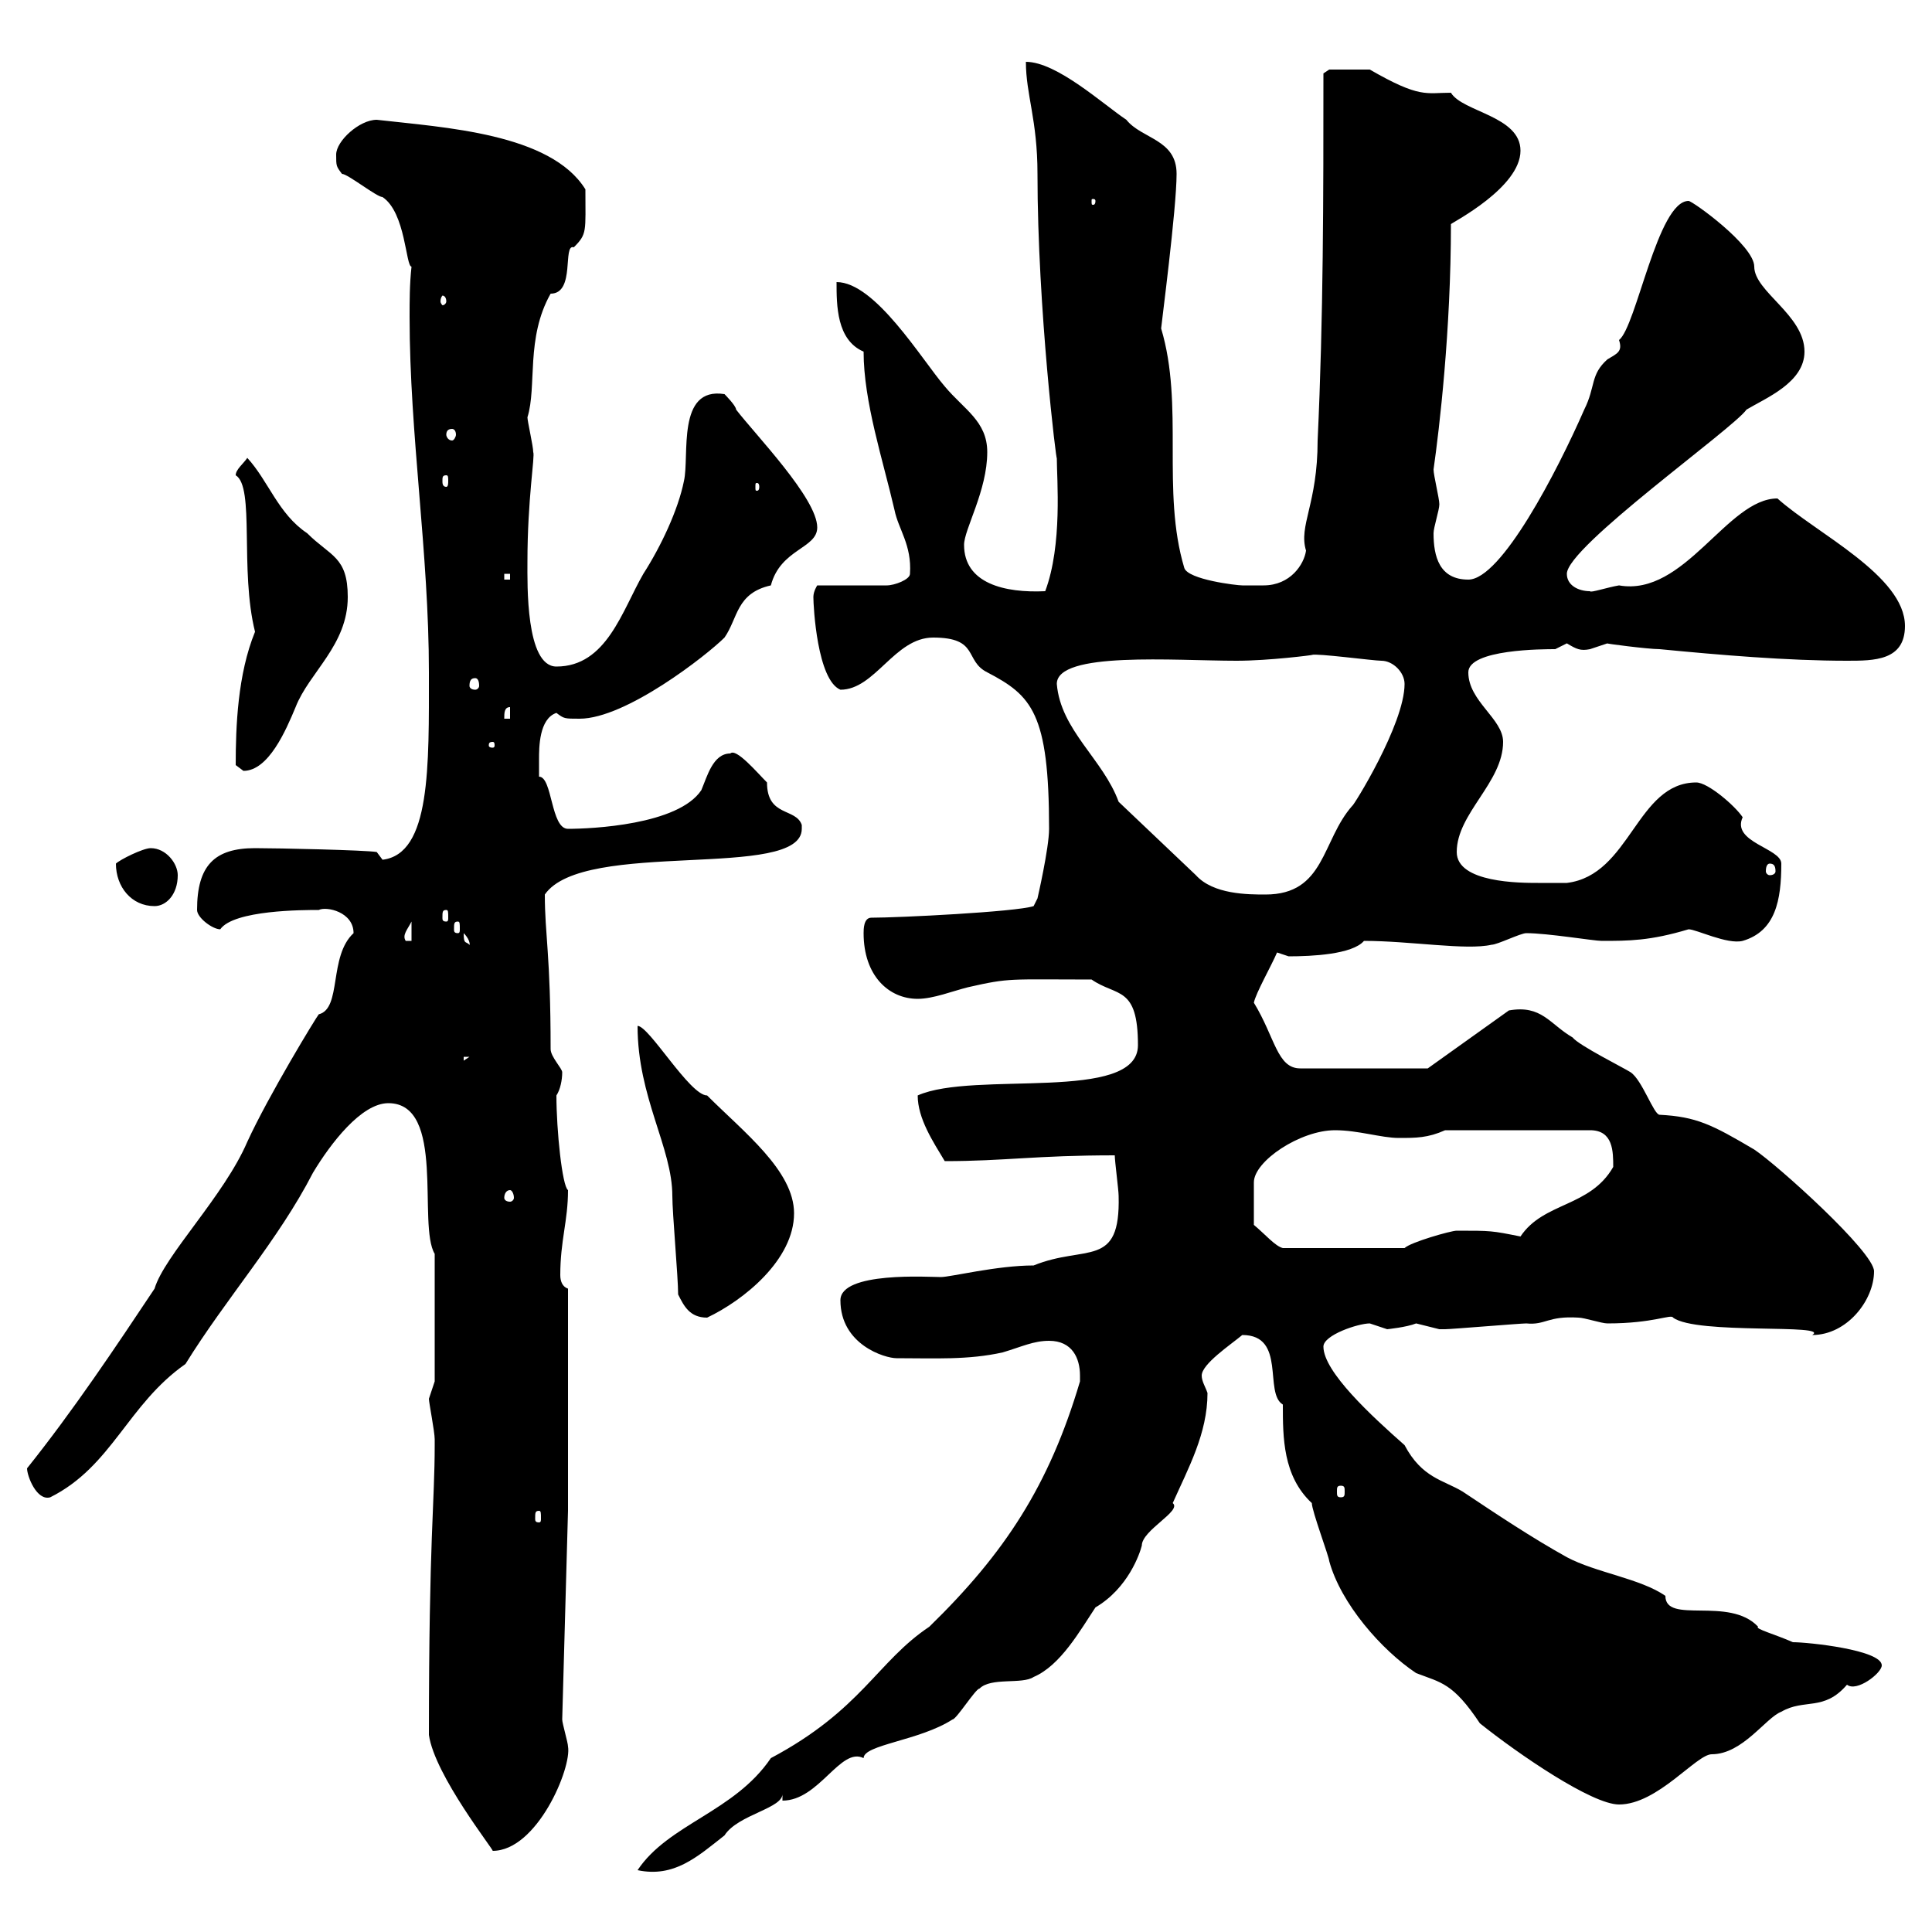 <svg xmlns="http://www.w3.org/2000/svg" xmlns:xlink="http://www.w3.org/1999/xlink" width="300" height="300"><path d="M167.70 213.60C167.70 213.60 167.70 214.50 167.70 214.50C162.90 230.70 156 241.20 144.30 252.60C136.20 258 133.80 265.50 119.70 273C114 281.40 103.80 283.20 99 290.40C104.70 291.60 108.30 288.30 112.50 285C114.60 281.70 121.80 280.80 121.50 278.40L121.50 279.60C127.20 279.60 130.50 271.20 134.10 273C134.10 270.90 142.80 270.30 147.90 267C148.50 267 151.50 262.20 152.10 262.20C153.90 260.40 158.70 261.60 160.50 260.40C164.70 258.60 167.70 253.20 170.10 249.60C175.20 246.60 177 241.20 177.30 240C177.30 237.60 183.60 234.60 182.10 233.40C184.50 228 187.50 222.60 187.50 216.30C187.20 215.40 186.60 214.50 186.60 213.60C186.60 211.80 191.10 208.80 192.90 207.30C199.80 207.30 196.20 216.30 199.20 218.10C199.20 223.20 199.20 229.20 203.70 233.40C203.70 234.60 206.40 241.80 206.40 242.40C208.20 249 214.50 256.20 219.90 259.80C223.80 261.30 225.60 261.30 229.80 267.60C235.80 272.40 247.20 280.20 251.40 280.20C257.40 280.20 263.40 272.40 265.80 272.40C270.60 272.40 274.20 266.70 276.60 265.80C280.20 263.70 283.20 265.80 286.80 261.60C288.30 262.80 292.20 259.80 292.20 258.60C292.20 256.20 280.80 255 278.40 255C275.70 253.80 272.40 252.90 273 252.60C268.50 247.80 258.60 252.30 258.60 247.80C254.70 245.10 247.80 244.20 243.30 241.80C237.90 238.80 232.50 235.20 227.10 231.60C224.10 229.80 220.80 229.50 218.10 224.40C213 219.90 205.50 213 205.50 209.10C205.50 207.30 210.90 205.50 212.70 205.50C212.70 205.50 215.40 206.40 215.40 206.40C215.40 206.40 218.40 206.10 219.90 205.50C219.90 205.50 223.50 206.40 223.50 206.40C224.40 206.40 224.40 206.40 224.40 206.40C225.30 206.40 236.10 205.50 237 205.50C240 205.80 240.30 204.30 245.10 204.60C246 204.60 248.70 205.50 249.60 205.50C256.80 205.50 259.50 204 259.80 204.60C263.40 207.30 284.40 205.50 281.40 207.30C286.80 207.30 291 201.90 291 197.40C291 194.40 276 180.90 272.40 178.50C265.80 174.60 263.40 173.40 257.70 173.10C256.80 173.10 255 167.70 253.20 166.50C252.30 165.90 245.10 162.30 244.20 161.10C240.60 159 239.40 156 234.30 156.90L221.70 165.90L201.90 165.90C198.30 165.90 198 161.10 194.70 155.70C195 154.20 197.40 150 198.30 147.90L200.10 148.50C203.70 148.50 210 148.20 211.80 146.10C219 146.10 227.70 147.60 231.60 146.70C232.50 146.70 236.10 144.90 237 144.90C240.30 144.90 247.50 146.10 248.70 146.10C252.90 146.10 256.20 146.10 262.20 144.30C263.40 144.30 268.20 146.70 270.60 146.10C275.70 144.60 276.60 139.80 276.60 134.10C276.60 131.70 268.80 130.80 270.60 126.90C269.40 125.10 265.20 121.50 263.40 121.50C254.10 121.50 253.20 135.90 243.30 137.10C243.30 137.10 240.60 137.10 238.80 137.10C236.10 137.10 226.20 137.10 226.20 132.30C226.20 126.30 233.40 121.50 233.40 115.20C233.40 111.60 228 108.90 228 104.40C228 100.80 239.70 100.80 241.50 100.80C241.50 100.80 243.30 99.90 243.30 99.90C244.80 100.80 245.40 101.10 246.90 100.80C246.90 100.80 249.60 99.90 249.60 99.90C249 99.90 255.90 100.80 257.70 100.80C267 101.70 277.50 102.60 286.80 102.60C291 102.60 295.80 102.60 295.80 97.20C295.80 89.40 282 82.80 276 77.40C268.20 77.40 261.60 92.70 251.40 90.90C249.60 91.20 246.90 92.10 246.90 91.80C245.10 91.80 243.30 90.90 243.30 89.10C243.30 84.90 269.10 66.60 271.20 63.60C274.20 61.80 280.20 59.40 280.20 54.60C280.20 48.90 272.40 45.30 272.40 41.40C272.40 38.10 262.80 31.20 262.20 31.20C257.40 31.20 254.10 50.70 251.40 52.80C252 54.60 251.10 54.90 249.60 55.80C246.90 58.20 247.80 60 246 63.60C241.80 73.20 233.10 90 228 90C223.50 90 222.60 86.40 222.60 82.80C222.60 81.90 223.50 79.20 223.50 78.30C223.50 77.40 222.60 73.80 222.60 72.90C223.50 66.60 225.30 51.30 225.30 34.80C225.60 34.50 236.10 29.10 236.10 23.40C236.10 18 227.10 17.40 225.30 14.40C221.40 14.40 220.50 15.30 212.70 10.80C211.80 10.80 207.30 10.80 206.40 10.80L205.50 11.40C205.50 30.60 205.50 49.20 204.60 68.40C204.60 78.30 201.60 81.60 202.80 85.50C202.50 87.60 200.40 90.90 196.20 90.90C195 90.90 193.80 90.90 192.90 90.90C192 90.90 184.50 90 183.90 88.20C180.30 76.20 183.90 63 180.30 51C180.30 50.70 182.70 32.40 182.70 27C182.70 21.60 177.30 21.60 174.90 18.60C171.30 16.20 164.10 9.60 159.30 9.60C159.30 14.70 161.10 18.60 161.10 27C161.10 48 164.10 72.30 164.10 71.10C164.10 74.40 165 84.60 162.30 91.80C156 92.10 149.70 90.60 149.70 84.60C149.70 82.20 153.30 76.20 153.30 70.20C153.30 65.40 149.70 63.60 146.70 60C143.10 55.80 135.90 43.80 129.90 43.80C129.90 47.40 129.90 52.80 134.10 54.60C134.10 62.40 137.10 71.40 138.90 79.20C139.50 82.20 141.60 84.60 141.30 89.10C141.30 90 138.90 90.90 137.70 90.90L126.90 90.90C126.90 90.90 126.30 91.80 126.30 92.70C126.30 94.20 126.90 105.60 130.50 107.10C135.90 107.10 138.90 99 144.90 99C152.10 99 149.70 102.60 153.30 104.40C160.20 108 162.90 110.70 162.90 128.70C162.90 131.70 161.10 139.50 161.10 139.50L160.50 140.70C157.80 141.60 139.50 142.50 135.30 142.50C134.10 142.50 134.10 144.30 134.10 144.90C134.10 151.50 138 155.10 142.50 155.10C144.90 155.10 147.90 153.90 150.30 153.30C156.90 151.80 156.60 152.10 169.50 152.10C173.40 154.80 176.70 153 176.70 162.30C176.70 171.30 151.20 166.20 142.50 170.10C142.50 173.70 144.90 177.30 146.70 180.30C156 180.30 160.80 179.40 173.10 179.40C173.10 180.30 173.70 184.80 173.70 185.70C174 197.10 168.60 193.20 160.50 196.50C154.80 196.50 147.60 198.30 146.10 198.30C144.30 198.30 130.50 197.40 130.50 201.90C130.50 208.80 137.40 210.90 139.20 210.90C145.20 210.90 150.30 211.20 155.70 210C158.70 209.10 160.50 208.20 162.90 208.20C166.50 208.20 167.70 210.90 167.70 213.60ZM66.60 269.40C67.50 275.70 76.80 287.40 76.50 287.40C83.40 287.40 88.80 274.50 88.20 271.20C88.20 270.60 87.30 267.60 87.30 267L88.20 234.60L88.20 200.10C87.30 199.80 87 198.90 87 198C87 192.60 88.20 189.60 88.20 184.80C87.30 184.20 86.40 175.50 86.40 170.10C87 169.20 87.30 167.70 87.30 166.50C87.30 165.90 85.50 164.10 85.50 162.90C85.50 148.20 84.60 145.20 84.60 138.90C90.60 130.20 124.50 136.80 124.50 128.70C124.50 128.40 124.50 128.40 124.50 128.10C123.60 125.40 119.10 126.90 119.10 121.50C117.60 120 114.30 116.10 113.40 117C110.70 117 109.80 120.60 108.90 122.70C105.30 128.10 91.80 128.70 88.20 128.70C85.50 128.70 85.80 120.60 83.70 120.60C83.70 120.60 83.70 118.80 83.70 117.90C83.70 116.10 83.70 111.60 86.40 110.70C87.60 111.60 87.60 111.60 90 111.60C97.20 111.60 109.80 101.70 112.50 99C114.60 96 114.30 92.10 119.70 90.90C121.20 85.20 126.90 85.20 126.90 81.90C126.90 77.40 117.30 67.50 114.30 63.60C114.30 63 112.50 61.20 112.50 61.20C105 60 107.10 70.80 106.20 74.70C105.30 79.20 102.60 84.90 99.90 89.10C96.60 94.80 94.20 103.50 86.40 103.50C81.60 103.50 81.90 90.60 81.90 87.30C81.90 77.40 83.10 70.80 82.80 70.20C82.80 69.30 81.90 65.40 81.90 64.80C83.40 60 81.60 52.50 85.50 45.60C89.40 45.60 87.30 37.80 89.10 38.40C91.20 36.30 90.90 36 90.90 29.40C85.50 20.70 69 19.80 58.50 18.60C55.80 18.60 52.20 21.90 52.20 24C52.20 25.80 52.20 25.80 53.10 27C54 27 58.50 30.60 59.40 30.60C63 33 63 41.40 63.90 41.40C63.60 44.10 63.60 46.80 63.60 49.20C63.60 67.50 66.60 85.80 66.60 104.40C66.60 119.10 66.90 132.60 59.40 133.50L58.50 132.30C56.70 132 43.20 131.70 39.60 131.70C33.30 131.70 30.60 134.40 30.60 141.30C30.60 142.50 33 144.30 34.20 144.30C36.30 141.30 47.10 141.30 49.50 141.30C50.70 140.70 54.90 141.60 54.90 144.90C51 148.50 53.10 156.60 49.50 157.50C49.20 157.80 41.70 170.10 38.40 177.30C34.80 185.70 25.50 195 24 200.10C18 209.10 11.40 219 4.20 228C4.20 229.20 5.70 233.10 7.80 232.50C17.40 227.70 19.80 218.10 28.80 211.80C35.10 201.60 43.20 192.60 48.60 182.10C51.30 177.60 56.10 171.30 60.30 171.30C69.30 171.30 64.80 190.20 67.50 194.70L67.50 214.50C67.50 214.50 66.60 217.20 66.60 217.20C66.60 217.80 67.50 222.30 67.50 223.50C67.50 224.40 67.50 224.40 67.50 224.40C67.50 233.40 66.60 238.80 66.60 269.40ZM83.70 234.60C84 234.60 84 234.90 84 235.80C84 236.10 84 236.40 83.70 236.40C83.10 236.40 83.10 236.10 83.10 235.80C83.10 234.90 83.10 234.60 83.70 234.60ZM208.20 230.70C208.80 230.70 208.80 231 208.80 231.60C208.80 232.20 208.80 232.50 208.20 232.50C207.60 232.50 207.60 232.20 207.60 231.60C207.60 231 207.60 230.70 208.20 230.70ZM105.30 201C106.20 202.80 107.10 204.60 109.80 204.60C115.50 201.90 123.30 195.60 123.30 188.40C123.30 181.80 115.50 175.80 109.80 170.10C107.10 170.10 100.80 159.30 99 159.30C99 170.40 104.40 178.20 104.40 185.70C104.40 188.40 105.30 198.30 105.30 201ZM194.70 190.20C194.70 188.10 194.70 185.70 194.70 183.60C194.70 180.30 201.90 175.50 207.30 175.50C210.90 175.50 214.50 176.70 217.20 176.70C219.90 176.70 221.70 176.70 224.40 175.50L246.90 175.50C250.50 175.50 250.50 178.80 250.50 181.20C246.90 187.50 239.70 186.60 236.10 192C231.60 191.10 231.60 191.10 226.20 191.10C225.30 191.10 219 192.90 218.10 193.80L199.20 193.80C198 193.50 196.50 191.70 194.70 190.20ZM79.20 184.80C79.50 184.80 79.80 185.40 79.80 186C79.80 186.30 79.50 186.60 79.20 186.60C78.60 186.60 78.30 186.30 78.30 186C78.30 185.40 78.60 184.80 79.20 184.80ZM72 164.10L72.90 164.10L72 164.70ZM72 144.90C73.20 146.10 72.90 147 72.90 146.70C72.30 146.10 72 146.70 72 144.90ZM63.90 143.10L63.90 146.10L63 146.10C62.40 145.20 63.30 144.30 63.90 143.10ZM71.10 143.10C71.40 143.10 71.40 143.40 71.40 144.30C71.40 144.60 71.40 144.90 71.10 144.90C70.50 144.90 70.50 144.60 70.50 144.30C70.50 143.40 70.50 143.10 71.10 143.10ZM69.30 141.30C69.60 141.30 69.60 141.60 69.60 142.50C69.60 142.80 69.60 143.10 69.30 143.10C68.70 143.10 68.70 142.80 68.70 142.50C68.70 141.60 68.70 141.30 69.30 141.30ZM18 134.10C18 137.70 20.40 140.70 24 140.70C25.80 140.70 27.60 138.90 27.60 135.90C27.60 134.10 25.80 131.70 23.40 131.70C22.20 131.70 18.60 133.50 18 134.10ZM173.70 124.50C171.30 117.90 164.70 113.40 164.10 106.20C164.10 101.10 182.40 102.60 192 102.60C197.10 102.60 204 101.70 203.70 101.70C204.30 101.40 213.30 102.60 214.50 102.60C216.30 102.60 218.10 104.40 218.10 106.20C218.10 112.50 210 125.40 210 125.10C205.20 130.50 205.80 138.90 196.50 138.90C193.80 138.90 188.40 138.90 185.70 135.90ZM274.80 134.10C275.40 134.10 275.70 134.40 275.70 135.30C275.70 135.60 275.40 135.90 274.80 135.90C274.50 135.90 274.20 135.60 274.20 135.30C274.20 134.40 274.50 134.10 274.80 134.10ZM36.60 118.80C36.60 118.80 37.80 119.70 37.80 119.70C41.70 119.70 44.40 113.40 45.90 109.80C48 104.40 54 100.20 54 92.70C54 86.40 51.30 86.40 47.70 82.80C43.20 79.80 41.70 74.70 38.40 71.10C37.80 72 36.60 72.90 36.60 73.80C39.60 75.60 37.20 88.50 39.60 98.10C36.90 104.70 36.60 112.80 36.60 118.80ZM76.50 115.20C76.80 115.20 76.80 115.50 76.80 115.80C76.80 115.80 76.80 116.10 76.50 116.10C75.90 116.10 75.90 115.80 75.90 115.80C75.90 115.50 75.90 115.20 76.50 115.20ZM79.20 109.80L79.20 111.60L78.30 111.60C78.30 110.70 78.30 109.80 79.20 109.80ZM73.80 105.30C74.10 105.30 74.40 105.60 74.40 106.50C74.40 106.80 74.10 107.10 73.80 107.10C73.20 107.10 72.90 106.80 72.90 106.50C72.90 105.60 73.20 105.30 73.80 105.30ZM78.30 89.10L79.20 89.10L79.20 90L78.30 90ZM117.90 75.60C117.90 76.20 117.60 76.20 117.60 76.20C117.30 76.20 117.30 76.20 117.30 75.60C117.30 75 117.30 75 117.60 75C117.60 75 117.90 75 117.90 75.60ZM69.30 73.80C69.60 73.80 69.60 74.10 69.60 74.70C69.60 75 69.60 75.60 69.30 75.60C68.70 75.60 68.70 75 68.70 74.70C68.70 74.10 68.70 73.80 69.30 73.80ZM70.20 66.60C70.50 66.60 70.80 66.90 70.80 67.50C70.80 67.80 70.50 68.40 70.20 68.40C69.60 68.40 69.30 67.80 69.30 67.50C69.30 66.90 69.60 66.60 70.20 66.60ZM69.30 46.80C69.30 47.10 69 47.40 68.70 47.40C68.70 47.40 68.40 47.10 68.40 46.80C68.40 46.20 68.70 45.90 68.70 45.90C69 45.90 69.30 46.20 69.30 46.80ZM170.10 31.20C170.10 31.80 169.80 31.80 169.80 31.80C169.50 31.80 169.50 31.80 169.50 31.20C169.50 30.90 169.50 30.90 169.80 30.90C169.80 30.90 170.10 30.90 170.10 31.20Z"/></svg>